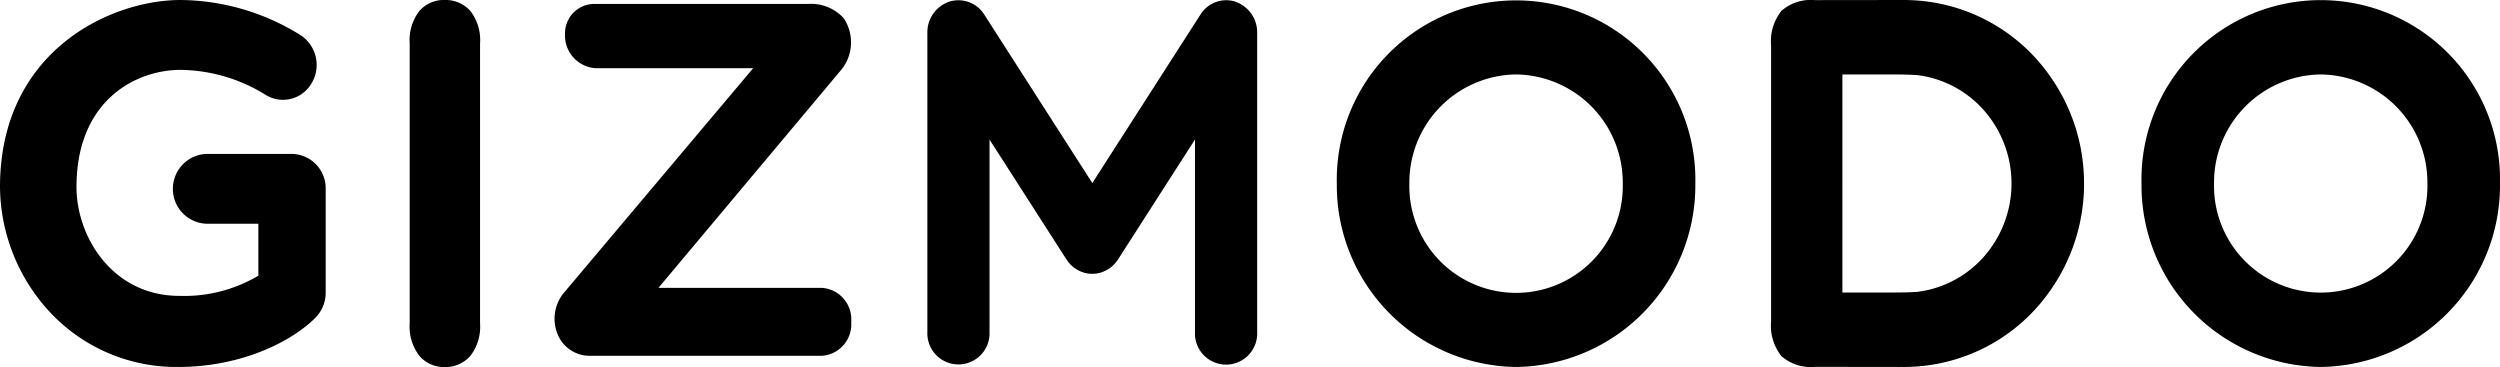 <svg viewBox="0 0 205.507 30.167" height="30.167" width="205.507" xmlns="http://www.w3.org/2000/svg"><defs><clipPath id="a"><path d="M0 0h205.507v30.167H0z" fill="none"></path></clipPath></defs><g clip-path="url(#a)"><path d="M33.678 26.564V3.582A3.93 3.93 0 0 1 34.477.9a2.641 2.641 0 0 1 2.065-.9 2.727 2.727 0 0 1 2.111.886 3.9 3.9 0 0 1 .809 2.7v22.978a3.933 3.933 0 0 1-.809 2.706 2.715 2.715 0 0 1-2.111.9 2.631 2.631 0 0 1-2.055-.905 3.943 3.943 0 0 1-.809-2.7m157.095 3.6a14.924 14.924 0 0 1-14.735-15.074 14.738 14.738 0 1 1 29.468 0 14.923 14.923 0 0 1-14.734 15.074m0-24.045A8.884 8.884 0 0 0 182 15.092a8.772 8.772 0 1 0 17.54 0 8.883 8.883 0 0 0-8.768-8.972m-66.15 24.045a14.924 14.924 0 0 1-14.732-15.073 14.739 14.739 0 1 1 29.471 0 14.924 14.924 0 0 1-14.735 15.074Zm0-24.045a8.884 8.884 0 0 0-8.768 8.972 8.773 8.773 0 1 0 17.541 0 8.883 8.883 0 0 0-8.771-8.972Zm46.692 8.963a15.229 15.229 0 0 0-2.85-8.9A14.623 14.623 0 0 0 157.018.011 10.625 10.625 0 0 0 156.58 0l-7.4.009a3.662 3.662 0 0 0-2.742.884 4.013 4.013 0 0 0-.849 2.854v22.672a4.019 4.019 0 0 0 .849 2.854 3.662 3.662 0 0 0 2.742.884l7.4.009c.146 0 .292-.008.437-.011a14.628 14.628 0 0 0 11.447-6.169 15.24 15.24 0 0 0 2.851-8.9Zm-13.689 8.909c-.714.047-1.48.054-2.306.054h-3.869V6.119h3.868c.824 0 1.592.01 2.305.057A8.735 8.735 0 0 1 163.8 10a9.069 9.069 0 0 1 1.551 5.066v.034a9.07 9.07 0 0 1-1.55 5.065 8.751 8.751 0 0 1-6.176 3.824ZM101.545.131A2.5 2.5 0 0 0 98.679 1.2l-8.887 13.847L80.911 1.2A2.506 2.506 0 0 0 78.042.134a2.66 2.66 0 0 0-1.81 2.557V27.3a2.557 2.557 0 1 0 5.11 0V11.472L87.65 21.3l.012.018.008.013a.357.357 0 0 1 .026.036c.039.058.08.117.125.174.018.024.039.047.058.071.035.04.071.082.108.122l.106.1.077.073c.051.044.1.082.155.12.015.01.028.024.043.034h.007c.057.038.113.075.174.109a.536.536 0 0 0 .047.029c.045.026.091.046.137.069a2.471 2.471 0 0 0 .8.228h.007a1.536 1.536 0 0 0 .159.009h.18a1.561 1.561 0 0 0 .162-.009 2.422 2.422 0 0 0 .8-.229c.047-.024.094-.044.137-.069l.049-.028c.06-.036.117-.072.174-.111h.006c.016-.009.029-.022.044-.033.053-.038.1-.077.155-.121.028-.024.053-.048.08-.075l.1-.1c.038-.039.072-.082.107-.122q.032-.035.061-.071c.044-.056.085-.116.125-.174a.728.728 0 0 1 .024-.035l.007-.011.013-.019 6.307-9.83V27.3a2.559 2.559 0 1 0 5.113 0V2.691a2.663 2.663 0 0 0-1.81-2.557ZM67.534 29.248H48.427a2.838 2.838 0 0 1-2.536-1.648 3.353 3.353 0 0 1 .392-3.446l15.63-18.548H49a2.682 2.682 0 0 1-2.554-2.794A2.417 2.417 0 0 1 49 .326h17.408a3.611 3.611 0 0 1 2.957 1.184 3.584 3.584 0 0 1-.137 4.139l-15.1 18.013h13.404a2.594 2.594 0 0 1 2.441 2.793 2.594 2.594 0 0 1-2.441 2.794Zm-52.906.917A14.193 14.193 0 0 1 3.8 25.323 15.308 15.308 0 0 1 0 15.378C0 4.174 9.1 0 14.841 0A18.9 18.9 0 0 1 24.8 2.95a2.933 2.933 0 0 1 .76 3.981 2.711 2.711 0 0 1-3.831.8 13.569 13.569 0 0 0-6.885-1.988c-3.6 0-8.556 2.429-8.556 9.639 0 4.1 2.982 8.939 8.45 8.939a11.936 11.936 0 0 0 6.5-1.658v-4.27h-4.264a2.872 2.872 0 0 1 0-5.74H24a2.823 2.823 0 0 1 2.772 2.87v8.534a2.925 2.925 0 0 1-.841 2.061c-1.857 1.866-5.931 4.048-11.3 4.048Z" fill-rule="evenodd"></path></g></svg>